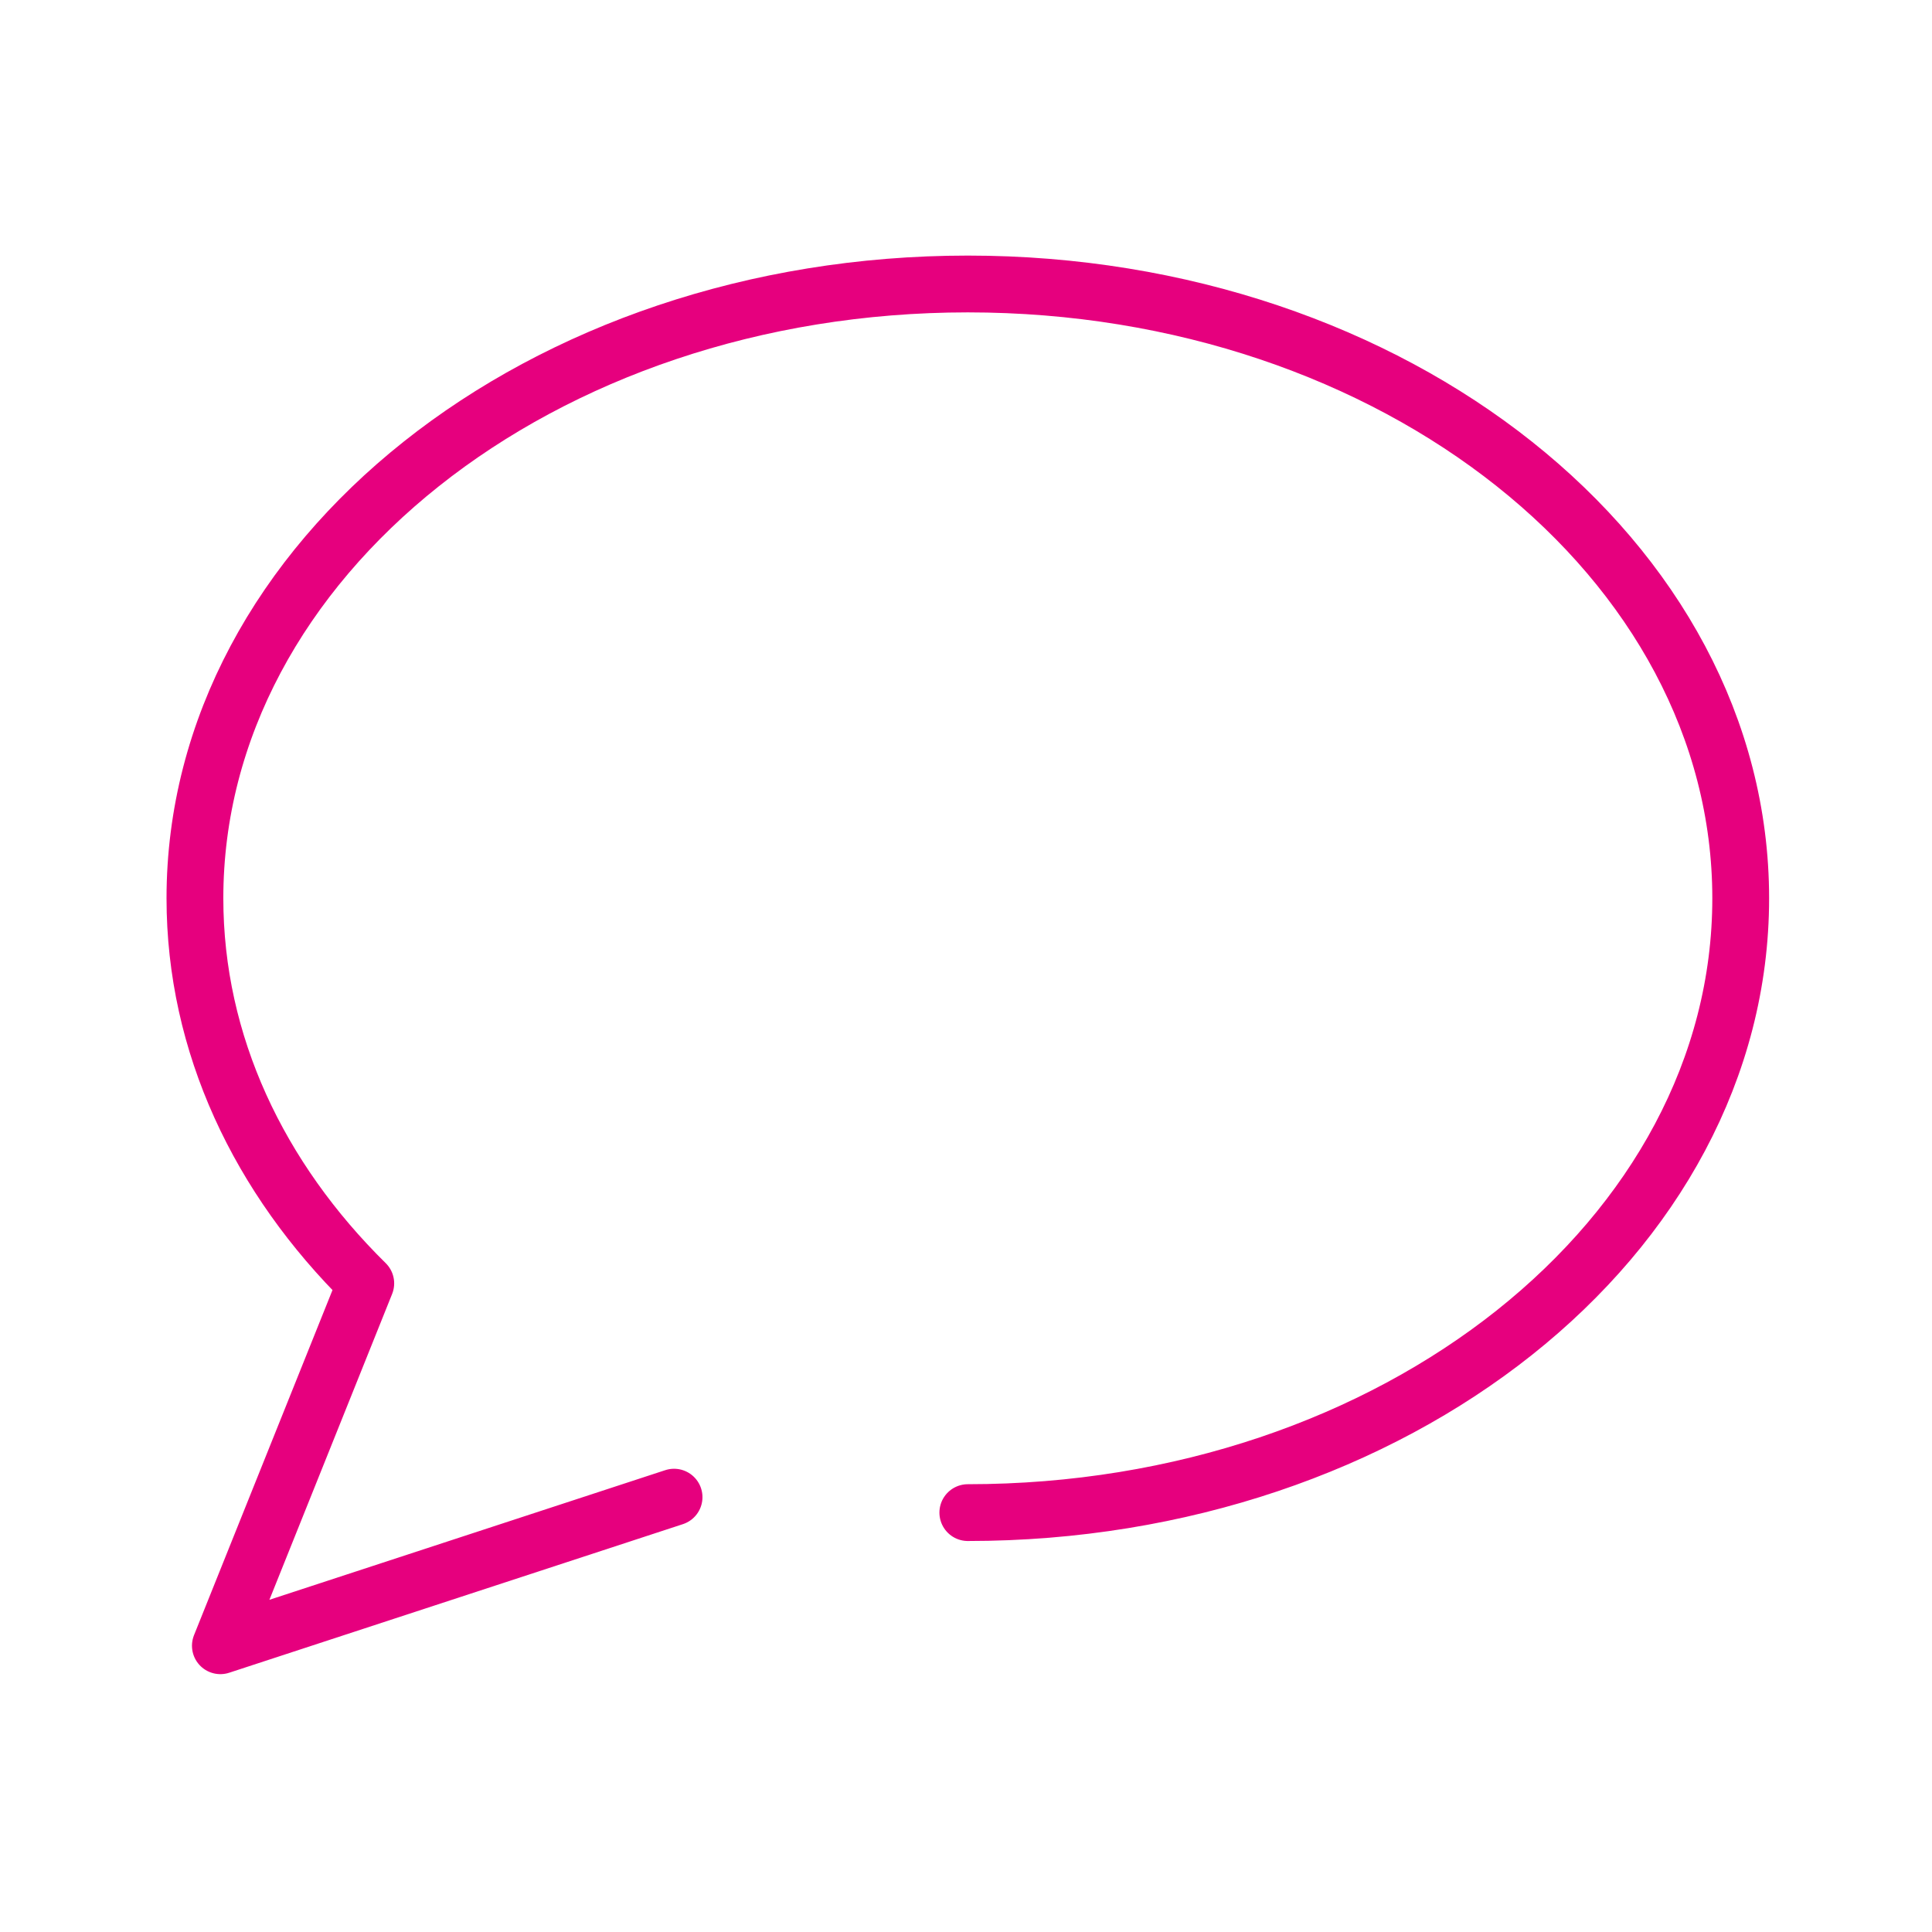<?xml version="1.0" encoding="utf-8"?>
<svg xmlns="http://www.w3.org/2000/svg" xmlns:xlink="http://www.w3.org/1999/xlink" version="1.1" id="Ebene_1" x="0px" y="0px" viewBox="0 0 85.04 85.04" style="enable-background:new 0 0 85.04 85.04;" xml:space="preserve" width="50" height="50">
<style type="text/css">
	.st0{fill:none;stroke:#E6007E;stroke-width:2.5;stroke-linecap:round;stroke-linejoin:round;stroke-miterlimit:10;}
</style>
<path class="st0" d="M42.6,66.58c18.79,0,34.02-12.11,34.02-27.04c0-14.93-15.23-27.04-34.02-27.04  c-18.79,0-34.02,12.11-34.02,27.04c0,6.42,2.82,12.32,7.52,16.95L9.7,72.44l19.97-6.54"/>
</svg>
